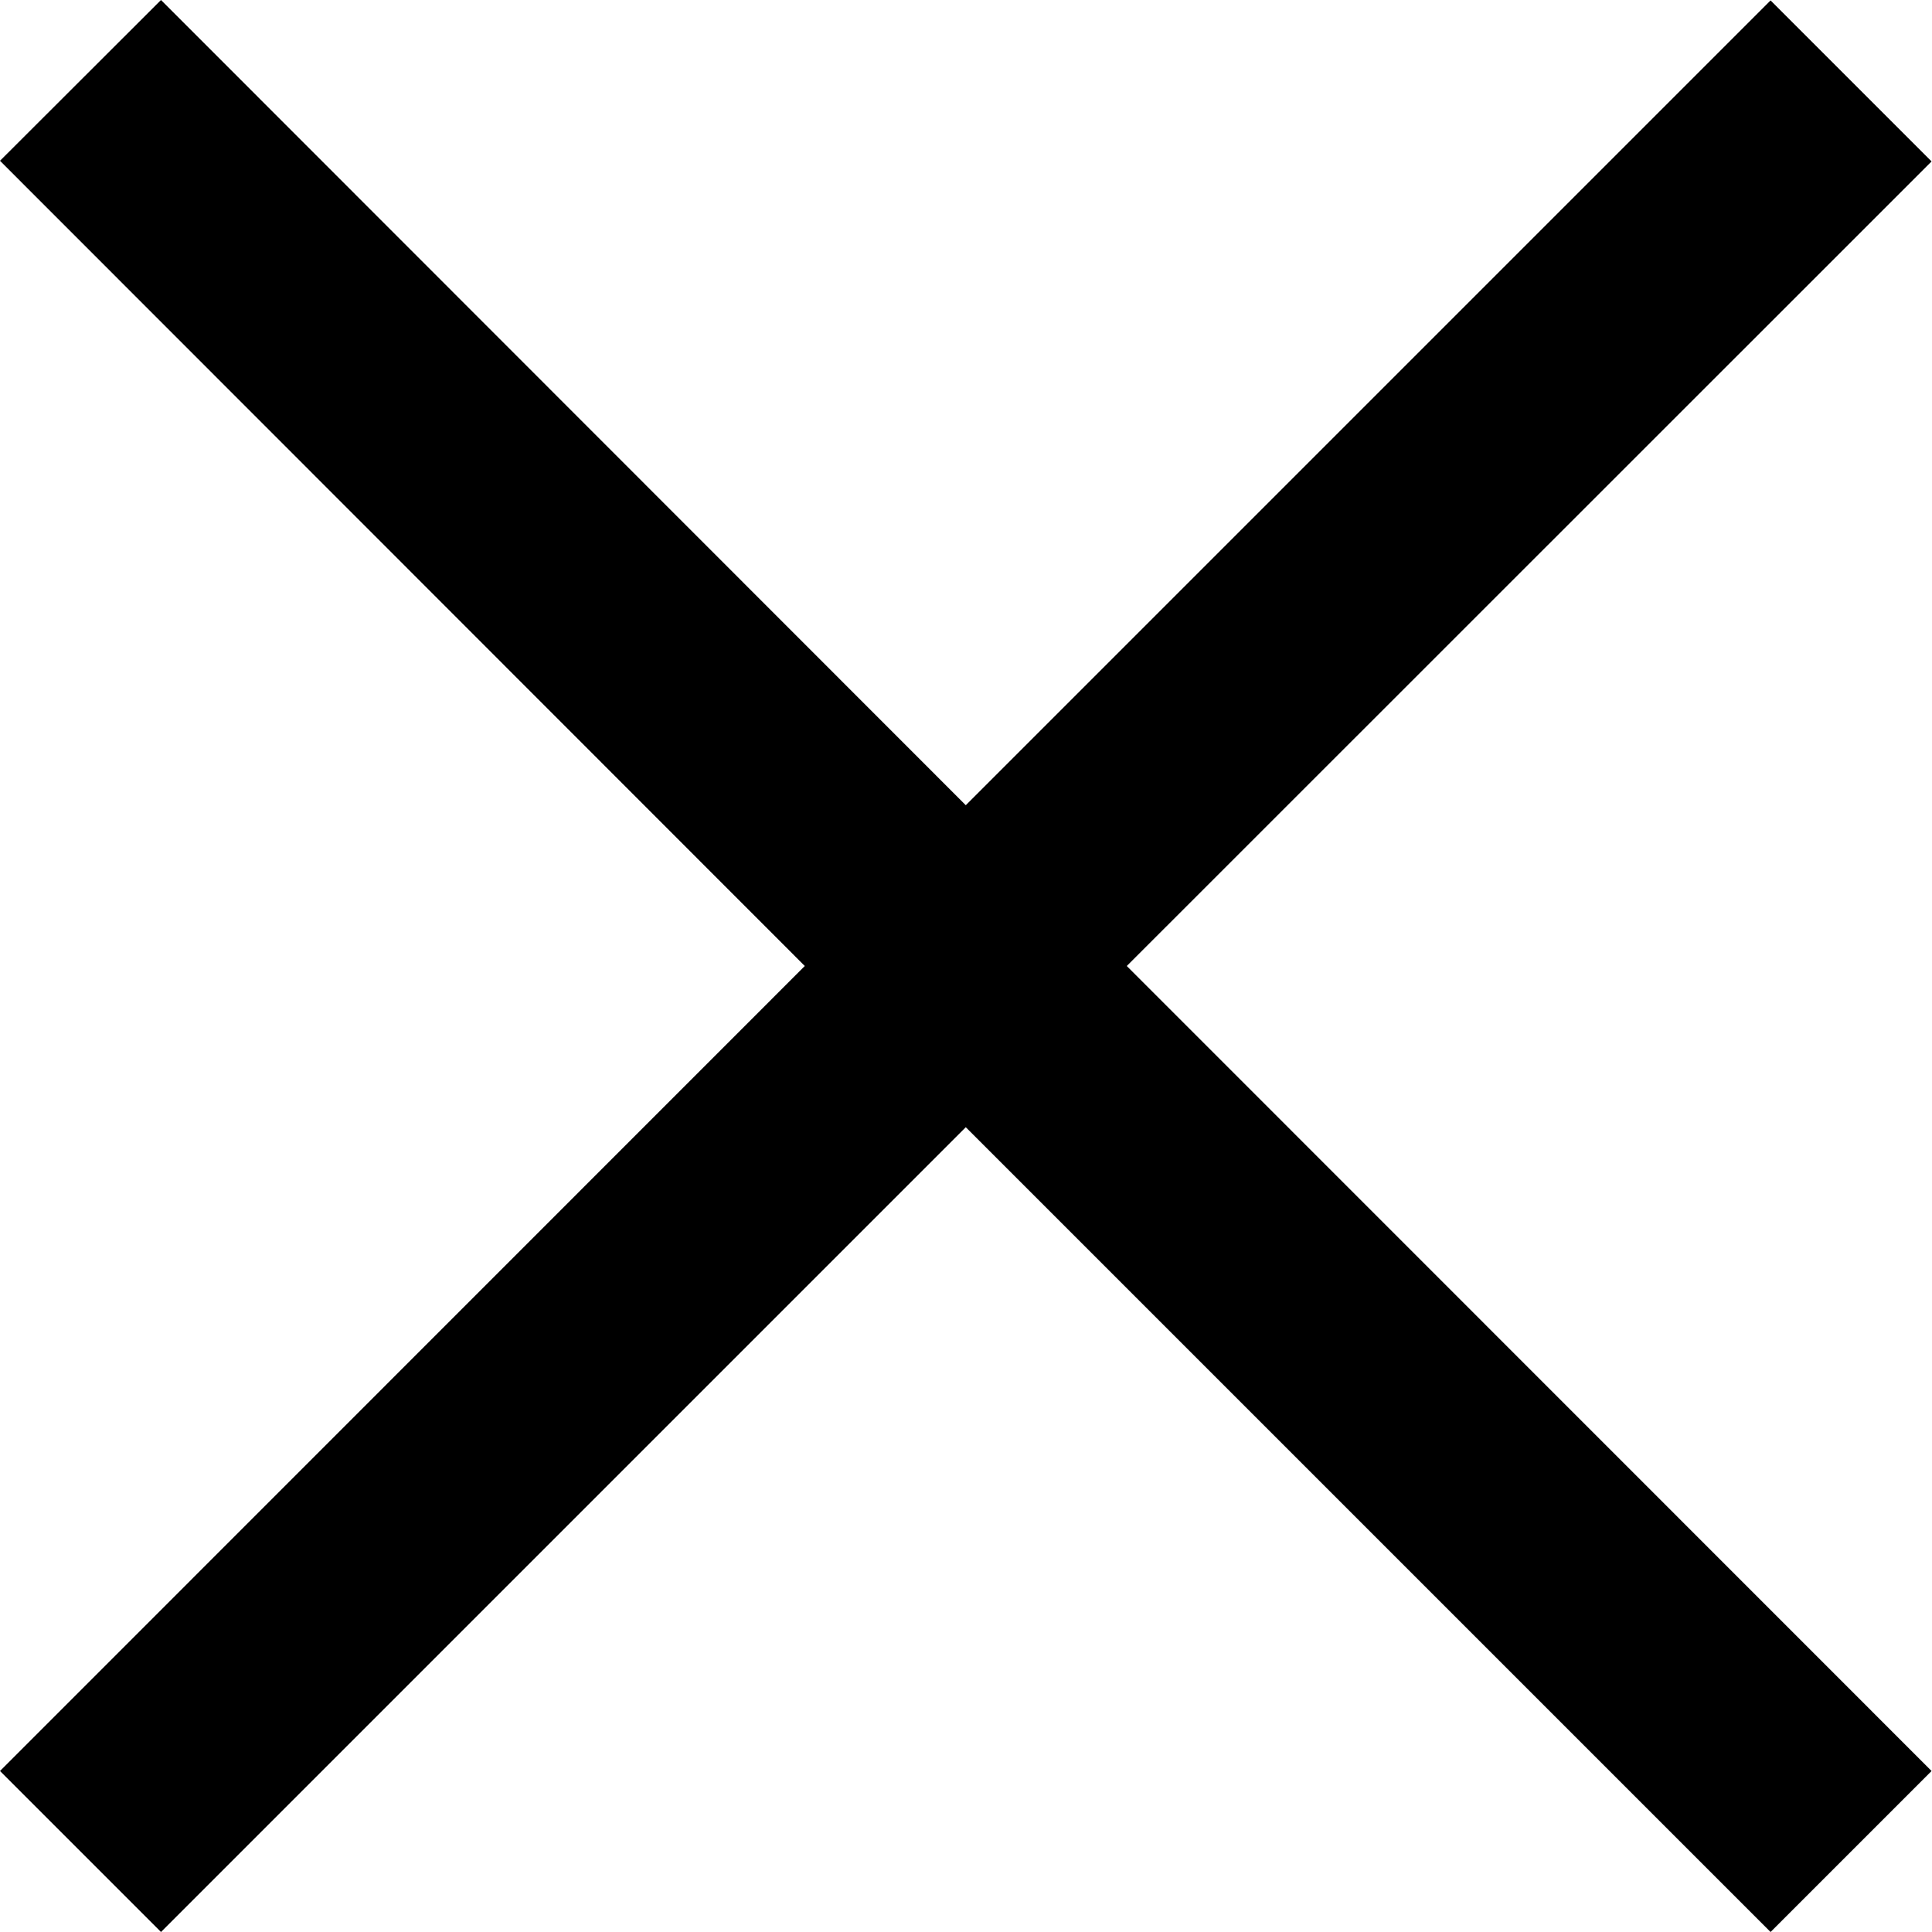 <?xml version="1.0" encoding="UTF-8" standalone="no"?>
<svg width="18px" height="18px" viewBox="0 0 18 18" version="1.1" xmlns="http://www.w3.org/2000/svg" xmlns:xlink="http://www.w3.org/1999/xlink">
    <title>ICON_close_big_black</title>
    <desc>Big black close icon</desc>
    <defs></defs>
    <polygon id="icon_close_big_black" points="1.5 0 0 1.498 7.498 9 0 16.5 1.5 18 8.998 10.502 16.496 18 17.996 16.5 10.498 9 17.996 1.504 16.496 0.004 8.998 7.502"></polygon>
</svg>